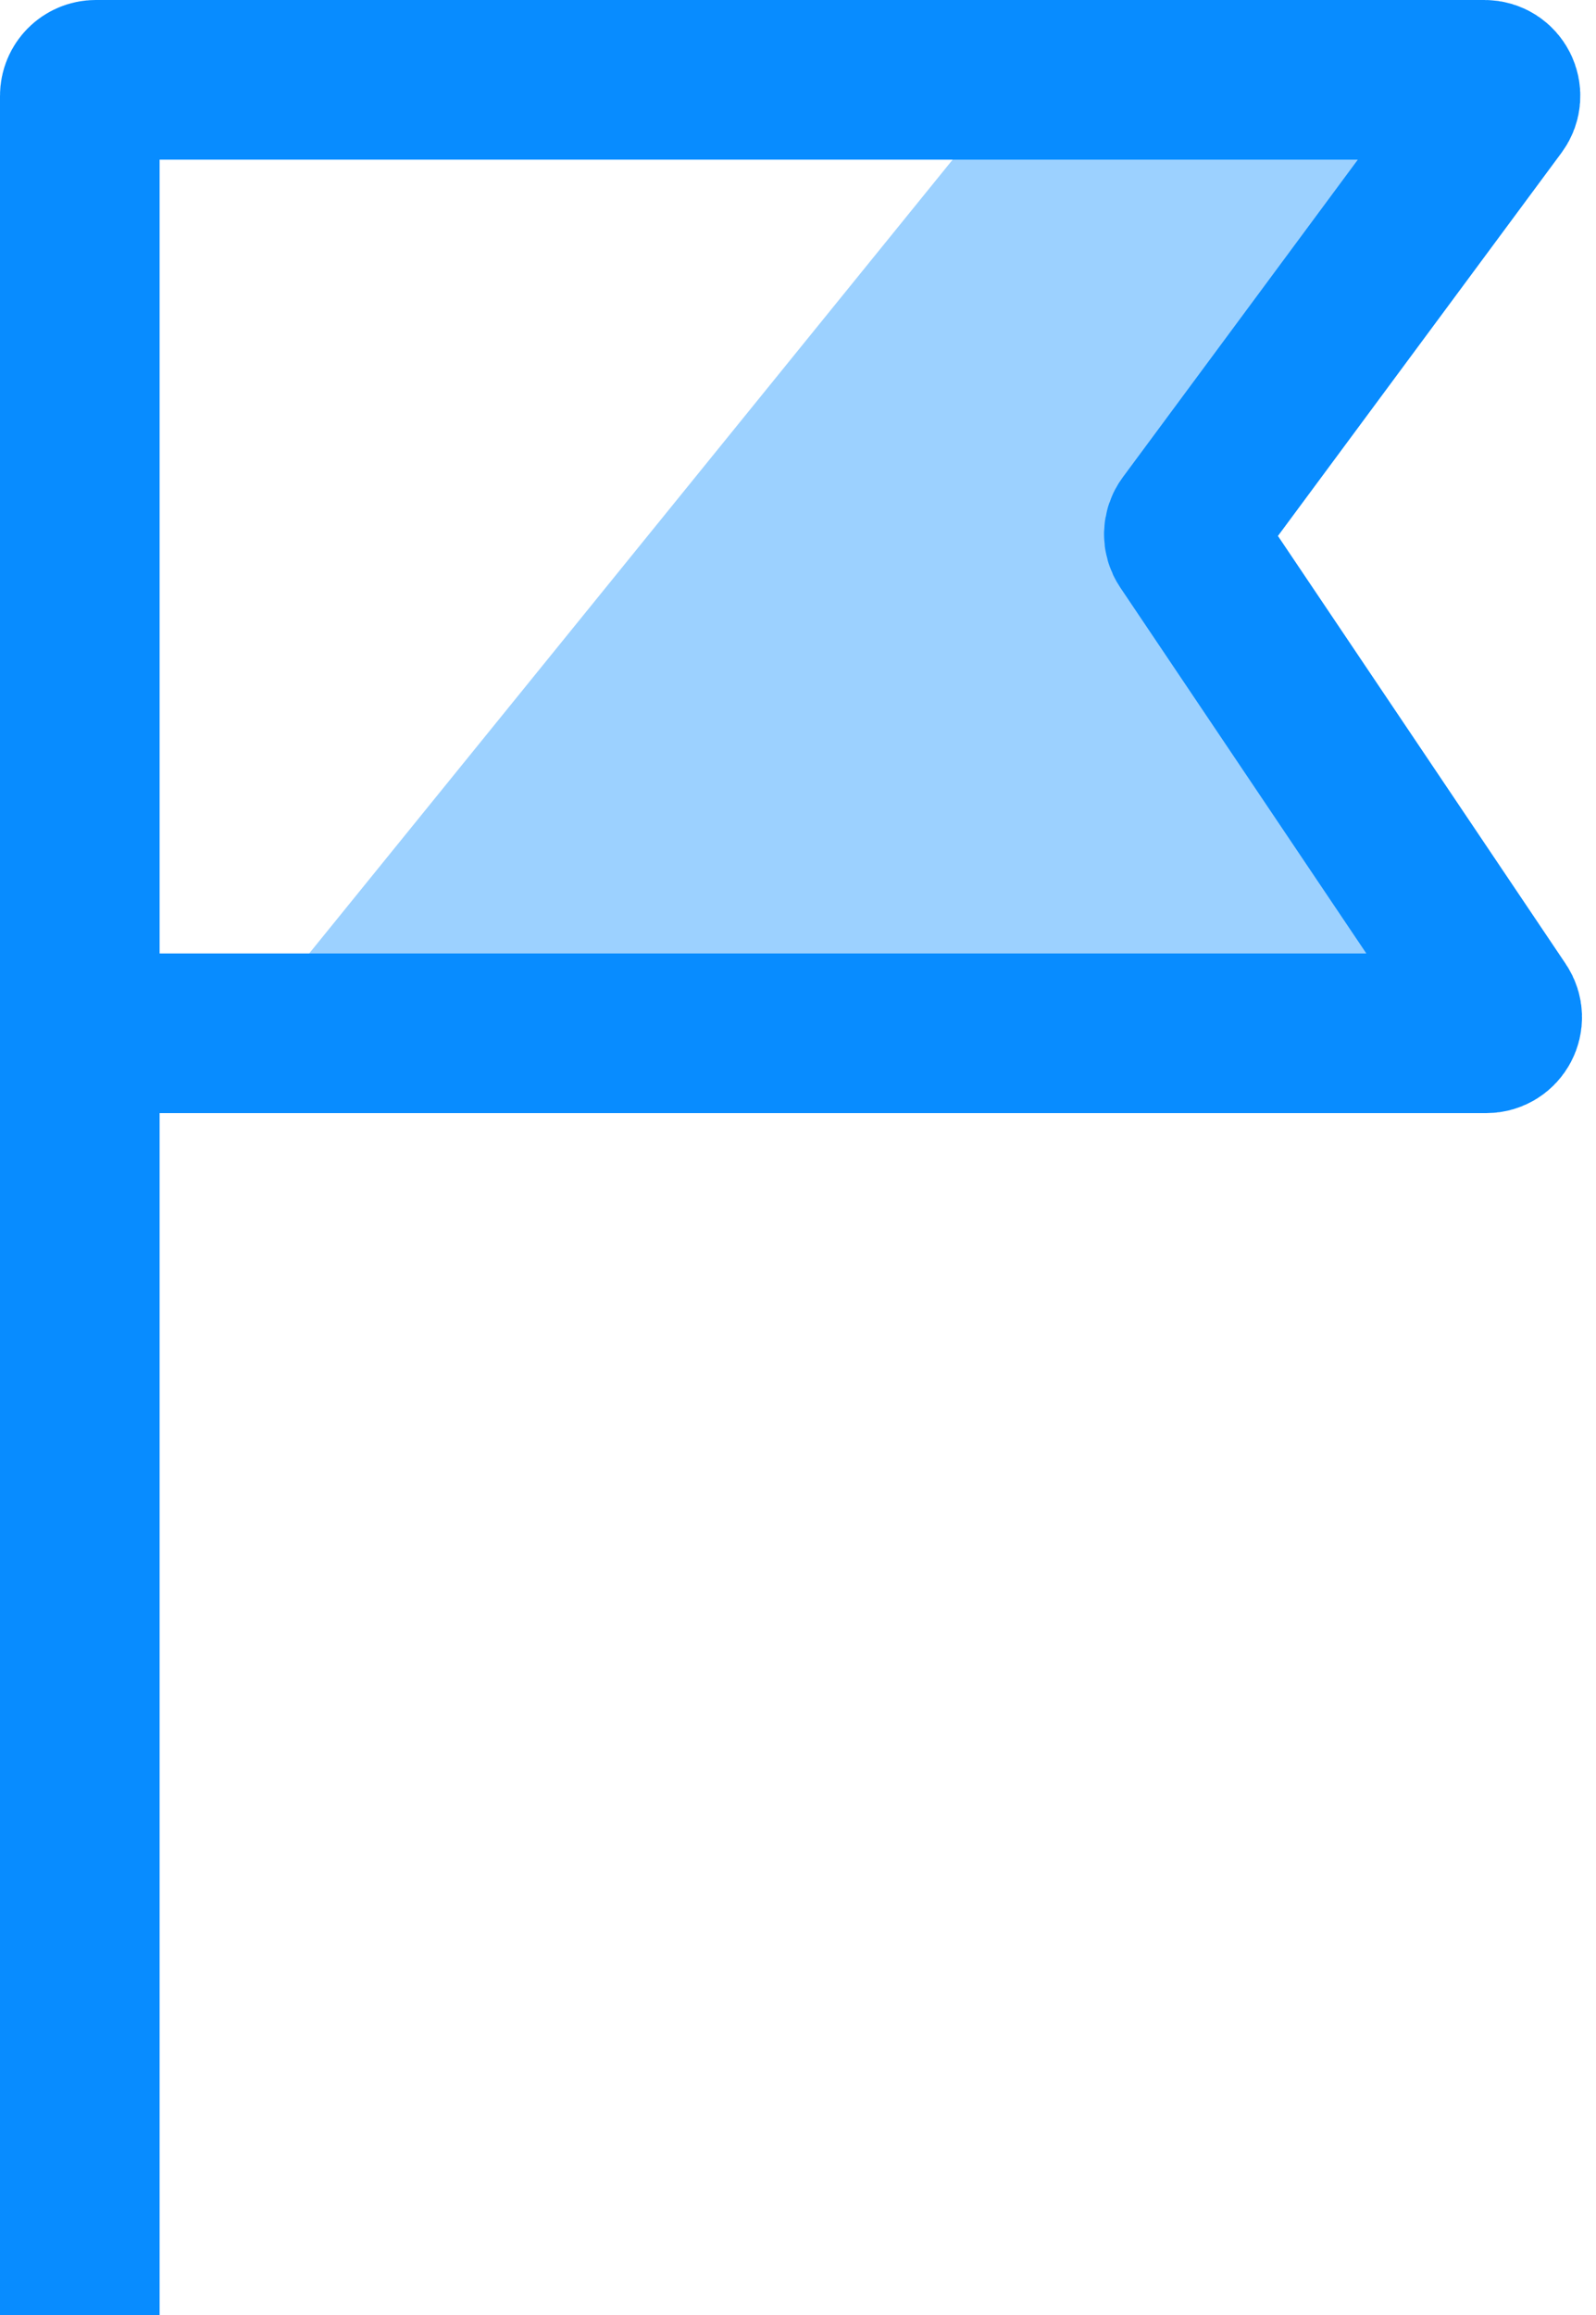 <svg width="100" height="145" viewBox="0 0 100 145" fill="none" xmlns="http://www.w3.org/2000/svg">
<path d="M88.887 5H64.22C63.919 5 63.633 5.136 63.444 5.37L16.412 63.37C15.881 64.024 16.347 65 17.188 65H89.112C89.901 65 90.379 64.129 89.956 63.464L70.318 32.561C70.092 32.204 70.114 31.744 70.373 31.41L89.676 6.614C90.187 5.957 89.719 5 88.887 5Z" fill="#088cff" fill-opacity="0.4"/>
<path d="M5 145V64.72M5 64.72V6C5 5.448 5.448 5 6 5H93.016C93.837 5 94.308 5.935 93.819 6.595L74.372 32.864C74.12 33.204 74.109 33.666 74.346 34.017L93.952 63.162C94.399 63.826 93.923 64.72 93.122 64.72H5Z" stroke="#088cff" stroke-width="10"/>
</svg>
